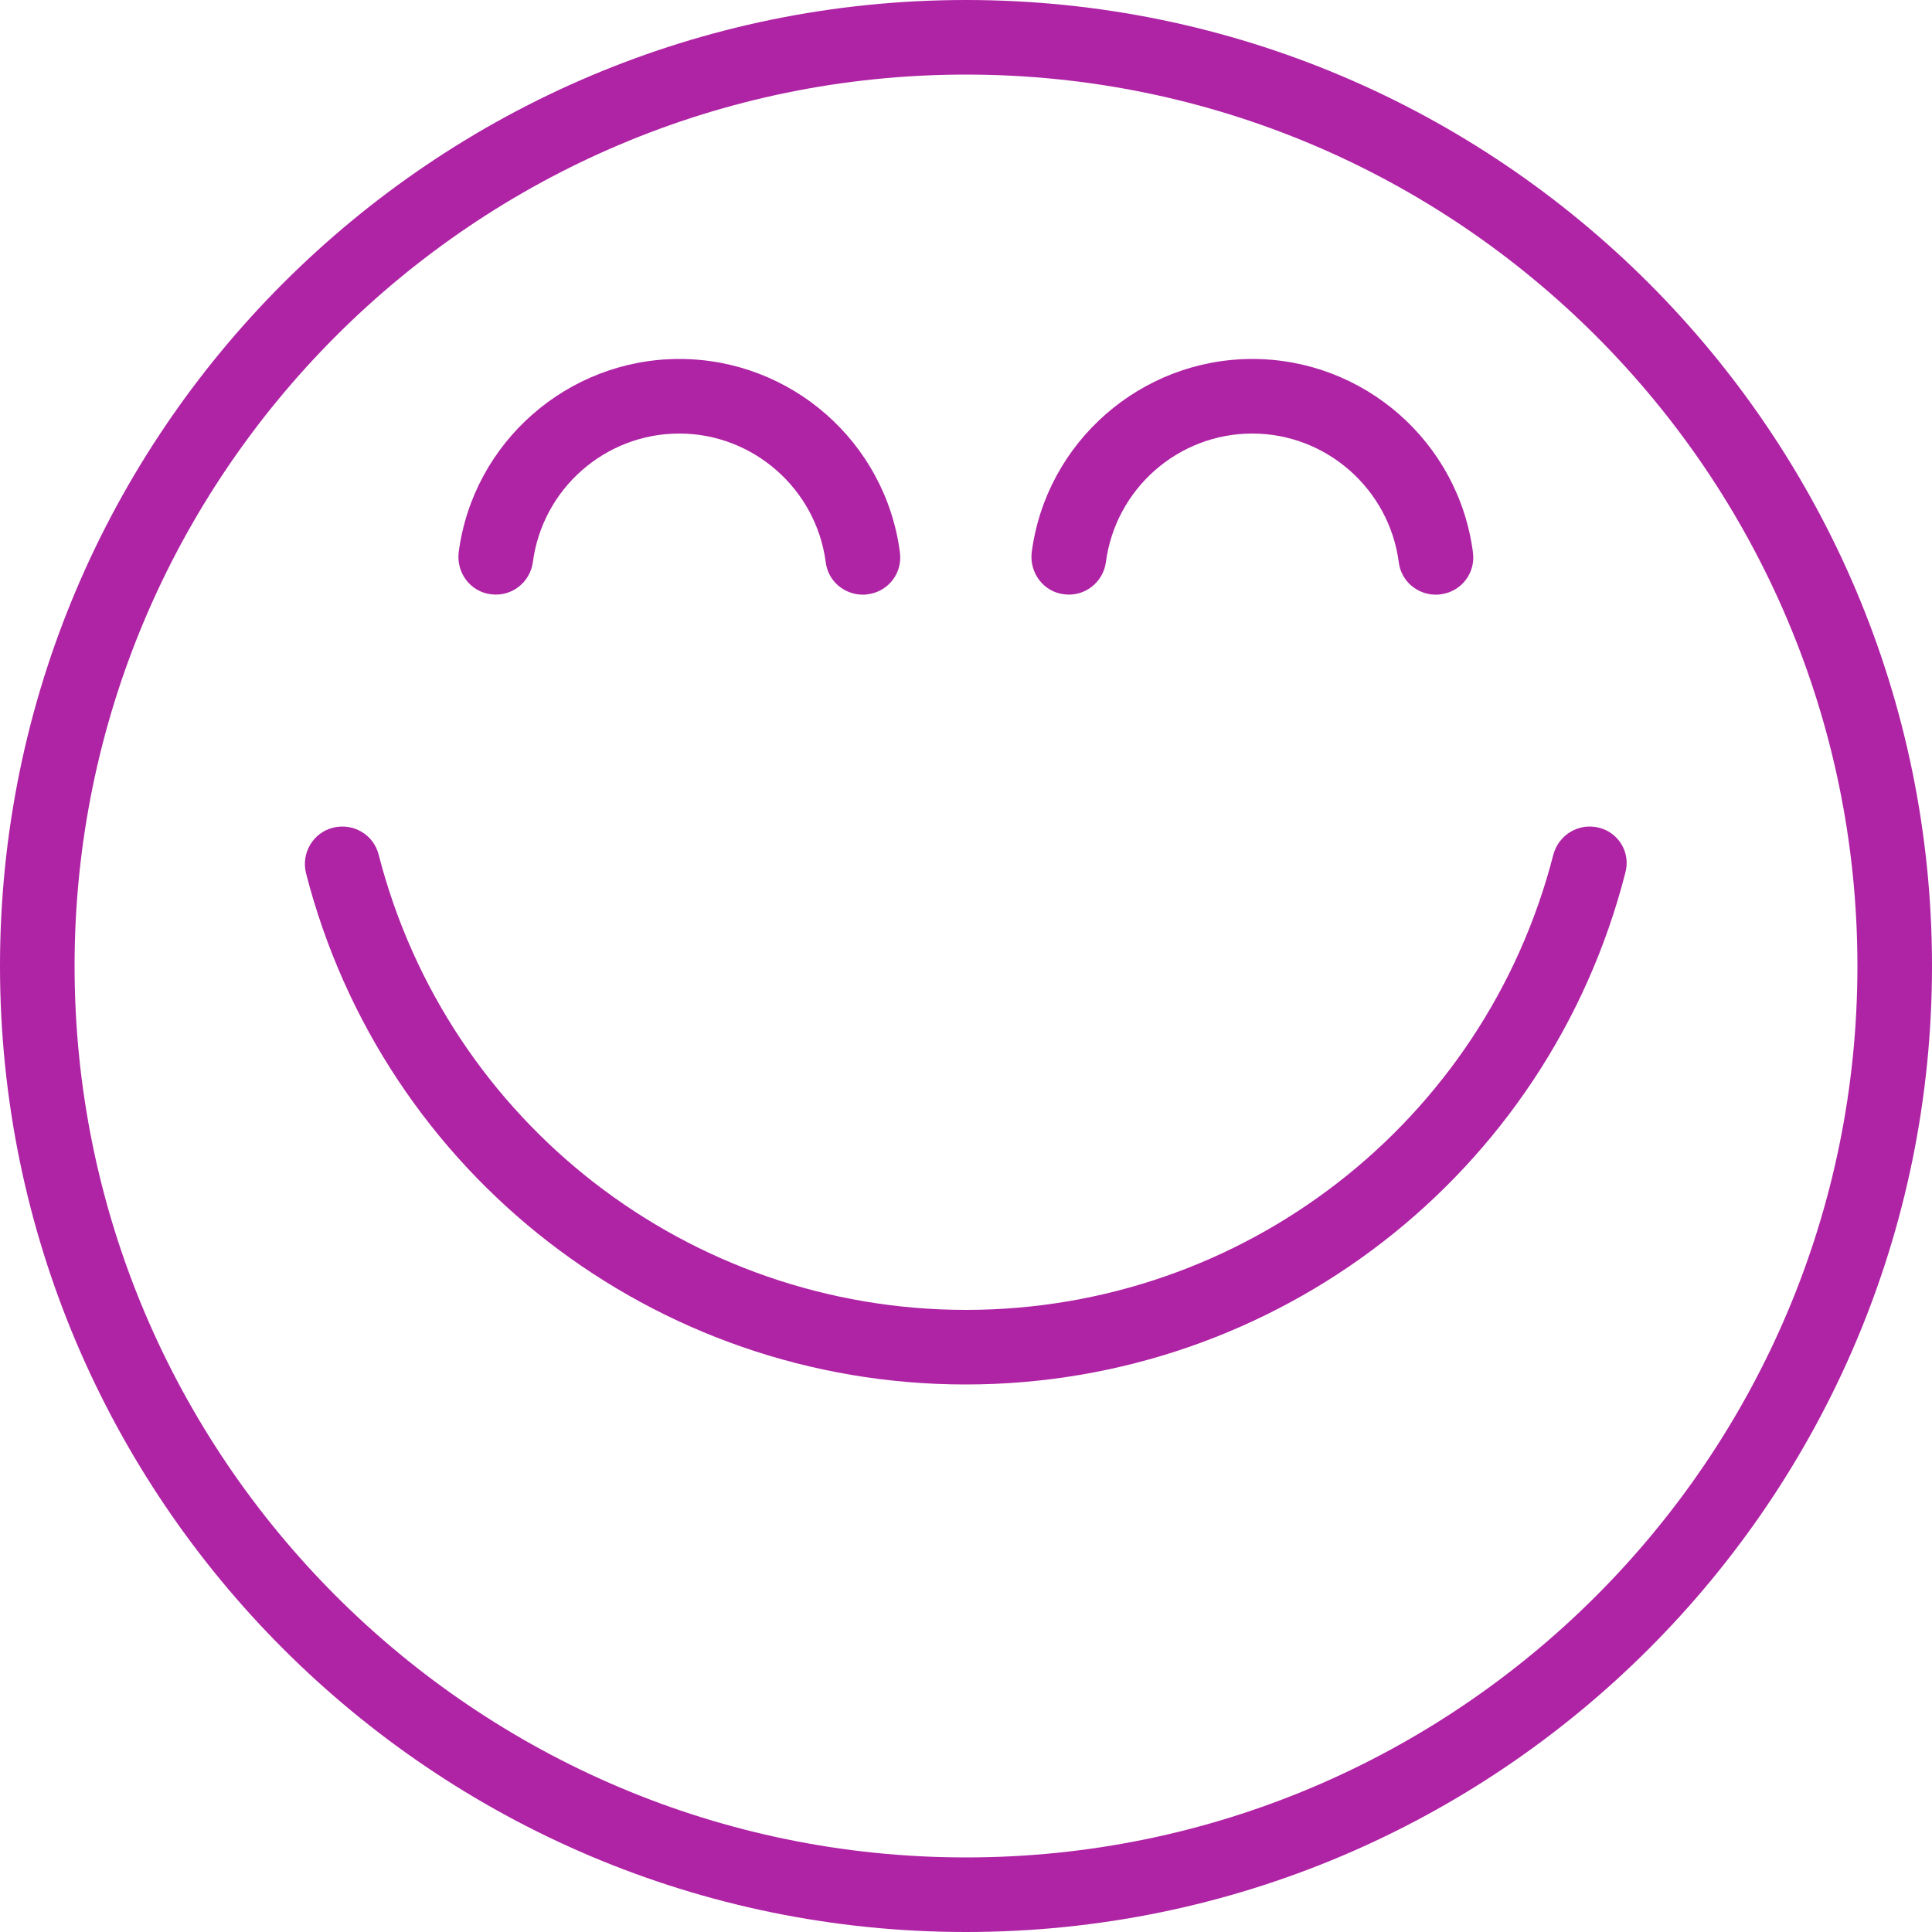 <?xml version="1.0" encoding="UTF-8" standalone="no"?><svg xmlns="http://www.w3.org/2000/svg" xmlns:xlink="http://www.w3.org/1999/xlink" fill="#af23a5" height="500" preserveAspectRatio="xMidYMid meet" version="1" viewBox="0.0 0.0 500.0 500.0" width="500" zoomAndPan="magnify"><g id="change1_1"><path d="M250,0C112.1,0,0,112.1,0,250c0,137.9,112.1,250,250,250c137.9,0,250-112.1,250-250C500,112.1,387.9,0,250,0z M250,480.7 C122.8,480.7,19.3,377.2,19.3,250C19.3,122.8,122.8,19.3,250,19.3c127.2,0,230.7,103.5,230.7,230.7 C480.7,377.2,377.2,480.7,250,480.7z"/><path d="M413.8,214.2c-5.2-1.3-10.4,1.8-11.8,7C384.2,290.5,321.7,339,250,339c-71.7,0-134.2-48.5-152-117.8 c-1.3-5.2-6.6-8.3-11.8-7c-5.2,1.3-8.3,6.6-7,11.8c20,77.9,90.2,132.3,170.7,132.3c80.5,0,150.7-54.4,170.7-132.3 C422.1,220.8,419,215.5,413.8,214.2z"/><path d="M127.1,153.8c5.3,0.7,10.1-3.1,10.8-8.3c2.5-19,18.7-33.3,37.9-33.3c19.1,0,35.4,14.3,37.9,33.3c0.6,4.9,4.8,8.4,9.6,8.4 c0.4,0,0.8,0,1.3-0.1c5.3-0.7,9-5.5,8.3-10.8c-3.7-28.6-28.2-50.1-57.1-50.1c-28.8,0-53.4,21.5-57.1,50.1 C118.1,148.3,121.8,153.2,127.1,153.8z"/><path d="M275.4,153.8c5.3,0.7,10.1-3.1,10.8-8.3c2.5-19,18.7-33.3,37.9-33.3c19.1,0,35.4,14.3,37.9,33.3c0.6,4.9,4.8,8.4,9.6,8.4 c0.4,0,0.8,0,1.3-0.1c5.3-0.7,9-5.5,8.3-10.8c-3.7-28.6-28.2-50.1-57.1-50.1c-28.8,0-53.4,21.5-57.1,50.1 C266.4,148.3,270.1,153.2,275.4,153.8z"/></g></svg>